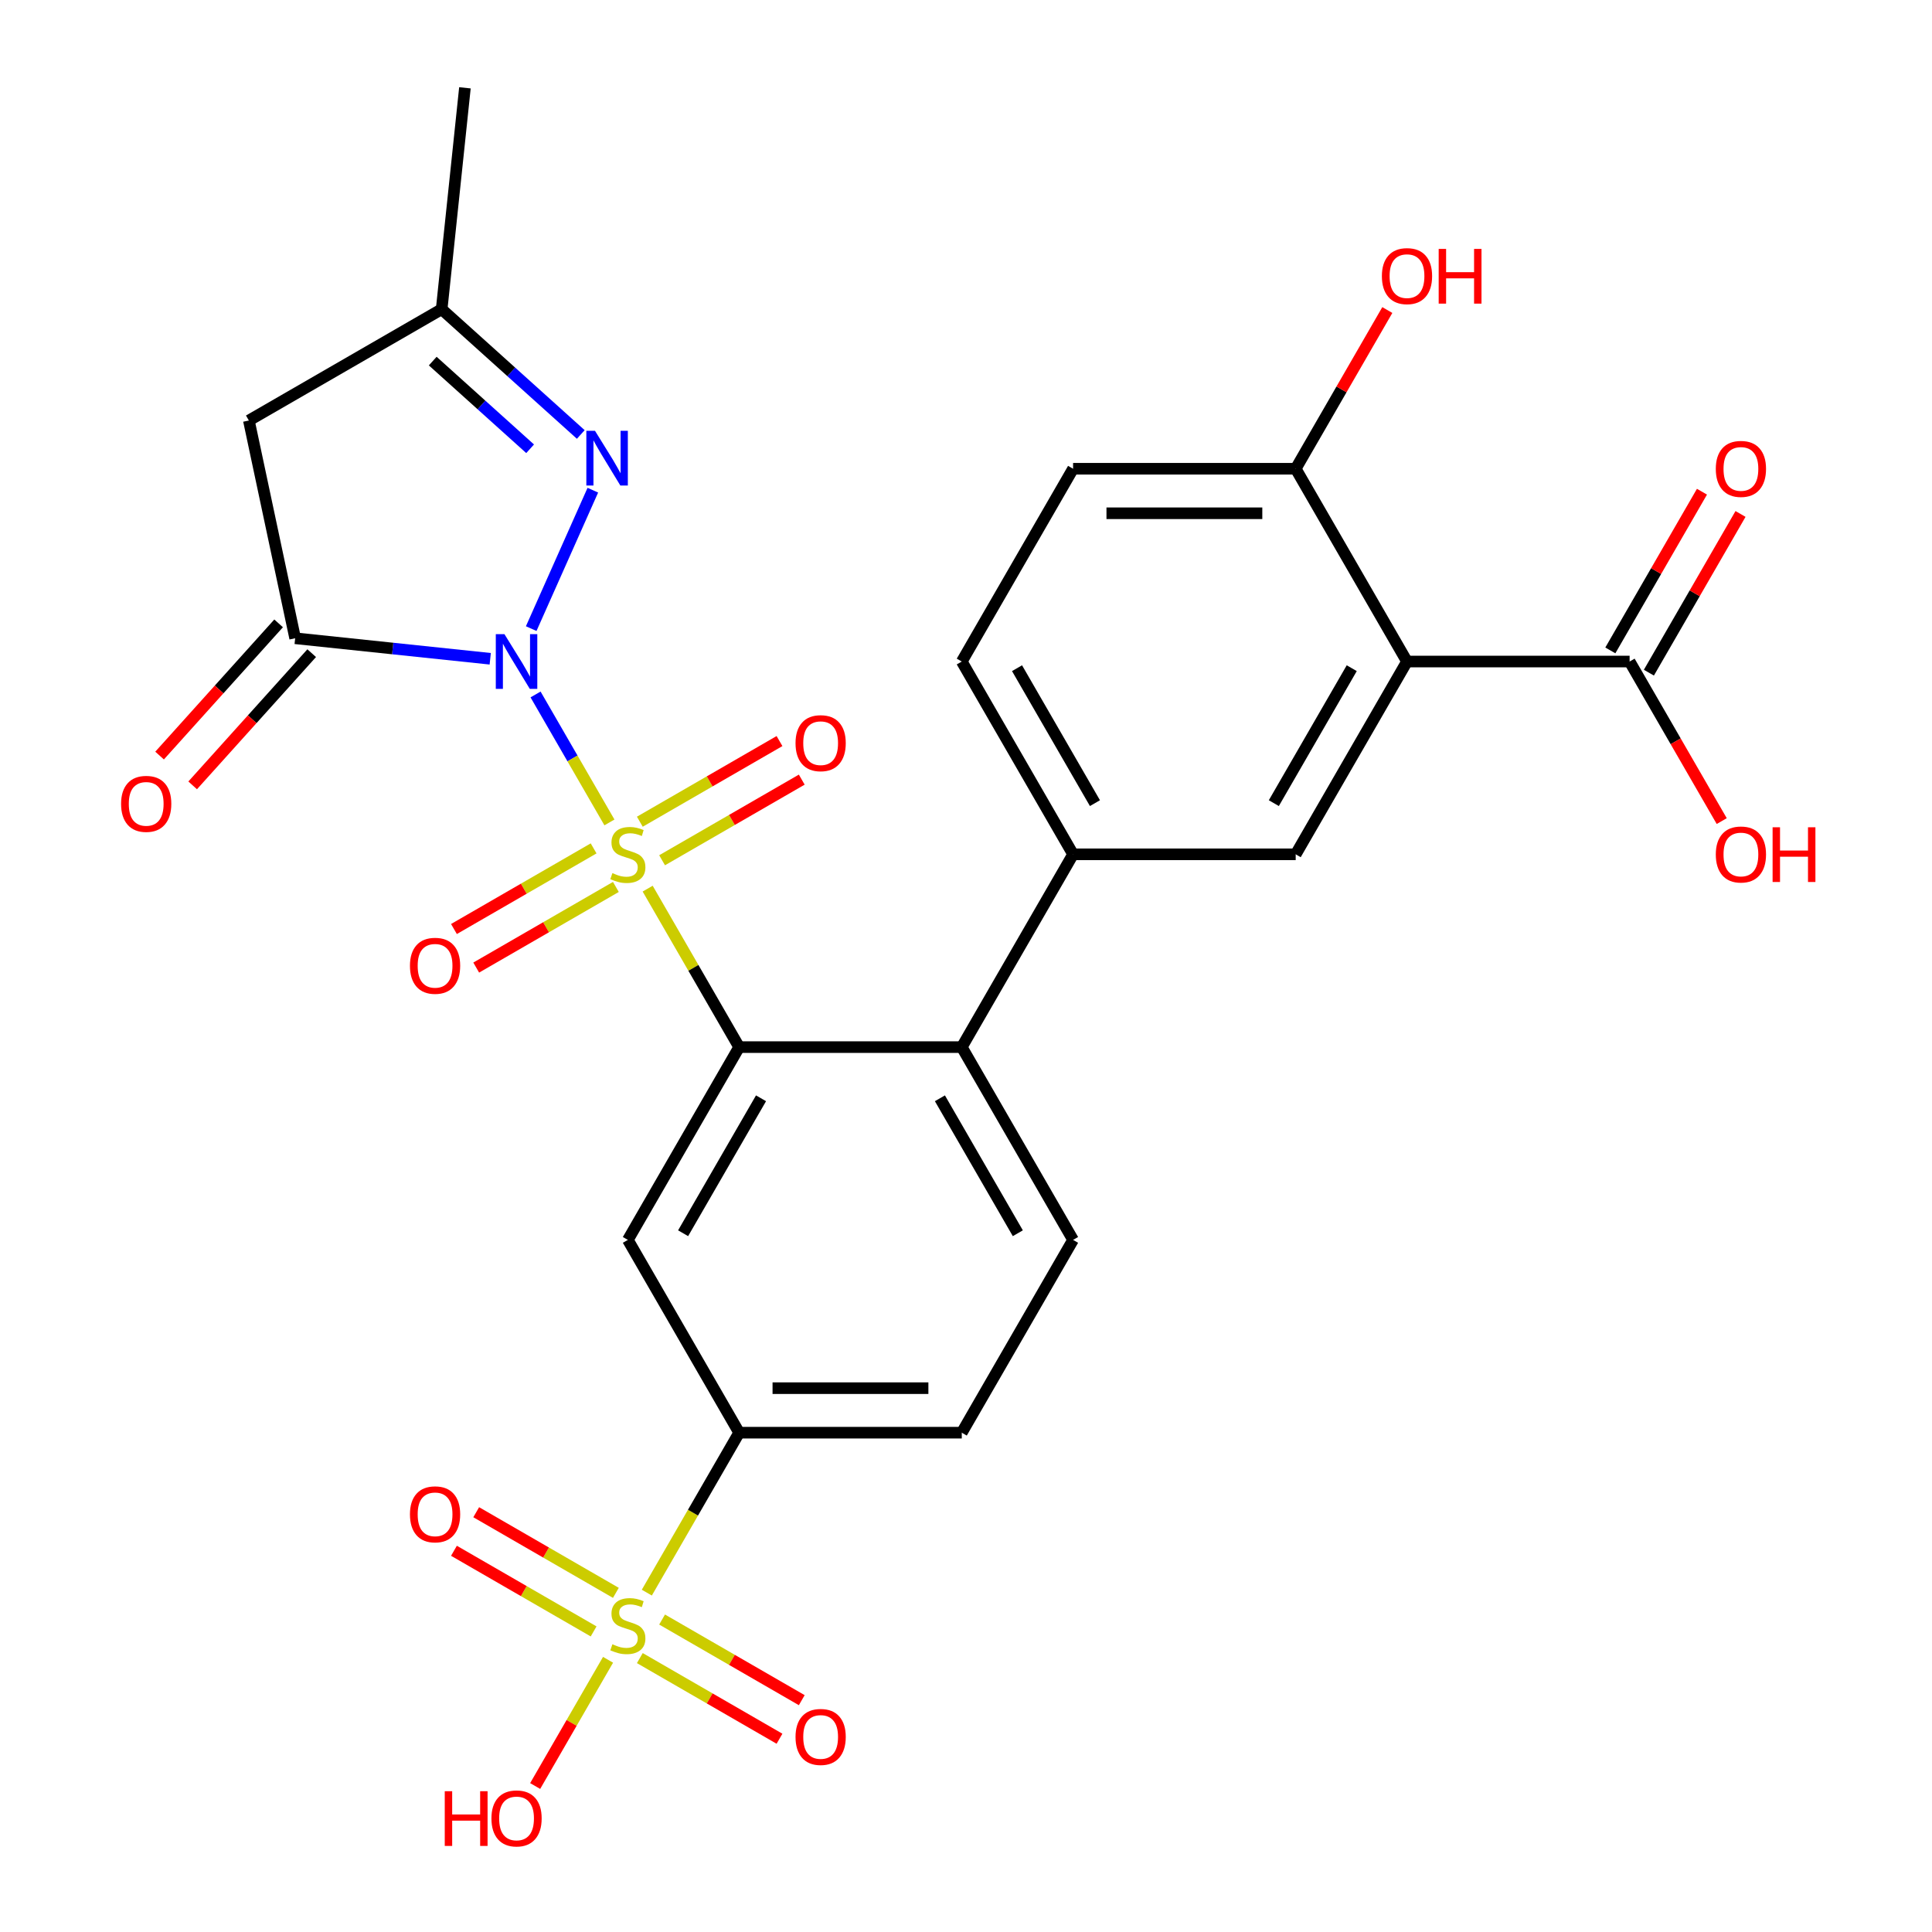 <?xml version='1.0' encoding='iso-8859-1'?>
<svg version='1.1' baseProfile='full'
              xmlns='http://www.w3.org/2000/svg'
                      xmlns:rdkit='http://www.rdkit.org/xml'
                      xmlns:xlink='http://www.w3.org/1999/xlink'
                  xml:space='preserve'
width='1000px' height='1000px' viewBox='0 0 1000 1000'>
<!-- END OF HEADER -->
<rect style='opacity:1.0;fill:#FFFFFF;stroke:none' width='1000' height='1000' x='0' y='0'> </rect>
<path class='bond-0' d='M 277.203,359.45 L 296.324,392.569' style='fill:none;fill-rule:evenodd;stroke:#0000FF;stroke-width:6px;stroke-linecap:butt;stroke-linejoin:miter;stroke-opacity:1' />
<path class='bond-0' d='M 296.324,392.569 L 315.446,425.687' style='fill:none;fill-rule:evenodd;stroke:#CCCC00;stroke-width:6px;stroke-linecap:butt;stroke-linejoin:miter;stroke-opacity:1' />
<path class='bond-3' d='M 253.744,340.978 L 203.258,335.671' style='fill:none;fill-rule:evenodd;stroke:#0000FF;stroke-width:6px;stroke-linecap:butt;stroke-linejoin:miter;stroke-opacity:1' />
<path class='bond-3' d='M 203.258,335.671 L 152.772,330.365' style='fill:none;fill-rule:evenodd;stroke:#000000;stroke-width:6px;stroke-linecap:butt;stroke-linejoin:miter;stroke-opacity:1' />
<path class='bond-4' d='M 274.952,325.369 L 306.851,253.721' style='fill:none;fill-rule:evenodd;stroke:#0000FF;stroke-width:6px;stroke-linecap:butt;stroke-linejoin:miter;stroke-opacity:1' />
<path class='bond-1' d='M 335.231,459.957 L 358.91,500.97' style='fill:none;fill-rule:evenodd;stroke:#CCCC00;stroke-width:6px;stroke-linecap:butt;stroke-linejoin:miter;stroke-opacity:1' />
<path class='bond-1' d='M 358.91,500.97 L 382.589,541.983' style='fill:none;fill-rule:evenodd;stroke:#000000;stroke-width:6px;stroke-linecap:butt;stroke-linejoin:miter;stroke-opacity:1' />
<path class='bond-14' d='M 307.255,439.123 L 271.11,459.991' style='fill:none;fill-rule:evenodd;stroke:#CCCC00;stroke-width:6px;stroke-linecap:butt;stroke-linejoin:miter;stroke-opacity:1' />
<path class='bond-14' d='M 271.11,459.991 L 234.964,480.86' style='fill:none;fill-rule:evenodd;stroke:#FF0000;stroke-width:6px;stroke-linecap:butt;stroke-linejoin:miter;stroke-opacity:1' />
<path class='bond-14' d='M 318.777,459.08 L 282.632,479.949' style='fill:none;fill-rule:evenodd;stroke:#CCCC00;stroke-width:6px;stroke-linecap:butt;stroke-linejoin:miter;stroke-opacity:1' />
<path class='bond-14' d='M 282.632,479.949 L 246.487,500.817' style='fill:none;fill-rule:evenodd;stroke:#FF0000;stroke-width:6px;stroke-linecap:butt;stroke-linejoin:miter;stroke-opacity:1' />
<path class='bond-15' d='M 342.699,445.269 L 378.844,424.401' style='fill:none;fill-rule:evenodd;stroke:#CCCC00;stroke-width:6px;stroke-linecap:butt;stroke-linejoin:miter;stroke-opacity:1' />
<path class='bond-15' d='M 378.844,424.401 L 414.99,403.532' style='fill:none;fill-rule:evenodd;stroke:#FF0000;stroke-width:6px;stroke-linecap:butt;stroke-linejoin:miter;stroke-opacity:1' />
<path class='bond-15' d='M 331.176,425.312 L 367.322,404.443' style='fill:none;fill-rule:evenodd;stroke:#CCCC00;stroke-width:6px;stroke-linecap:butt;stroke-linejoin:miter;stroke-opacity:1' />
<path class='bond-15' d='M 367.322,404.443 L 403.467,383.575' style='fill:none;fill-rule:evenodd;stroke:#FF0000;stroke-width:6px;stroke-linecap:butt;stroke-linejoin:miter;stroke-opacity:1' />
<path class='bond-6' d='M 382.589,541.983 L 324.977,641.77' style='fill:none;fill-rule:evenodd;stroke:#000000;stroke-width:6px;stroke-linecap:butt;stroke-linejoin:miter;stroke-opacity:1' />
<path class='bond-6' d='M 393.904,568.473 L 353.576,638.324' style='fill:none;fill-rule:evenodd;stroke:#000000;stroke-width:6px;stroke-linecap:butt;stroke-linejoin:miter;stroke-opacity:1' />
<path class='bond-7' d='M 382.589,541.983 L 497.813,541.983' style='fill:none;fill-rule:evenodd;stroke:#000000;stroke-width:6px;stroke-linecap:butt;stroke-linejoin:miter;stroke-opacity:1' />
<path class='bond-2' d='M 334.792,824.343 L 358.69,782.95' style='fill:none;fill-rule:evenodd;stroke:#CCCC00;stroke-width:6px;stroke-linecap:butt;stroke-linejoin:miter;stroke-opacity:1' />
<path class='bond-2' d='M 358.69,782.95 L 382.589,741.557' style='fill:none;fill-rule:evenodd;stroke:#000000;stroke-width:6px;stroke-linecap:butt;stroke-linejoin:miter;stroke-opacity:1' />
<path class='bond-18' d='M 318.777,824.459 L 282.632,803.591' style='fill:none;fill-rule:evenodd;stroke:#CCCC00;stroke-width:6px;stroke-linecap:butt;stroke-linejoin:miter;stroke-opacity:1' />
<path class='bond-18' d='M 282.632,803.591 L 246.487,782.722' style='fill:none;fill-rule:evenodd;stroke:#FF0000;stroke-width:6px;stroke-linecap:butt;stroke-linejoin:miter;stroke-opacity:1' />
<path class='bond-18' d='M 307.255,844.417 L 271.11,823.548' style='fill:none;fill-rule:evenodd;stroke:#CCCC00;stroke-width:6px;stroke-linecap:butt;stroke-linejoin:miter;stroke-opacity:1' />
<path class='bond-18' d='M 271.11,823.548 L 234.964,802.679' style='fill:none;fill-rule:evenodd;stroke:#FF0000;stroke-width:6px;stroke-linecap:butt;stroke-linejoin:miter;stroke-opacity:1' />
<path class='bond-19' d='M 331.176,858.227 L 367.322,879.096' style='fill:none;fill-rule:evenodd;stroke:#CCCC00;stroke-width:6px;stroke-linecap:butt;stroke-linejoin:miter;stroke-opacity:1' />
<path class='bond-19' d='M 367.322,879.096 L 403.467,899.965' style='fill:none;fill-rule:evenodd;stroke:#FF0000;stroke-width:6px;stroke-linecap:butt;stroke-linejoin:miter;stroke-opacity:1' />
<path class='bond-19' d='M 342.699,838.27 L 378.844,859.139' style='fill:none;fill-rule:evenodd;stroke:#CCCC00;stroke-width:6px;stroke-linecap:butt;stroke-linejoin:miter;stroke-opacity:1' />
<path class='bond-19' d='M 378.844,859.139 L 414.99,880.007' style='fill:none;fill-rule:evenodd;stroke:#FF0000;stroke-width:6px;stroke-linecap:butt;stroke-linejoin:miter;stroke-opacity:1' />
<path class='bond-22' d='M 314.723,859.104 L 295.861,891.773' style='fill:none;fill-rule:evenodd;stroke:#CCCC00;stroke-width:6px;stroke-linecap:butt;stroke-linejoin:miter;stroke-opacity:1' />
<path class='bond-22' d='M 295.861,891.773 L 277,924.442' style='fill:none;fill-rule:evenodd;stroke:#FF0000;stroke-width:6px;stroke-linecap:butt;stroke-linejoin:miter;stroke-opacity:1' />
<path class='bond-9' d='M 152.772,330.365 L 128.816,217.659' style='fill:none;fill-rule:evenodd;stroke:#000000;stroke-width:6px;stroke-linecap:butt;stroke-linejoin:miter;stroke-opacity:1' />
<path class='bond-20' d='M 144.209,322.655 L 113.403,356.869' style='fill:none;fill-rule:evenodd;stroke:#000000;stroke-width:6px;stroke-linecap:butt;stroke-linejoin:miter;stroke-opacity:1' />
<path class='bond-20' d='M 113.403,356.869 L 82.597,391.083' style='fill:none;fill-rule:evenodd;stroke:#FF0000;stroke-width:6px;stroke-linecap:butt;stroke-linejoin:miter;stroke-opacity:1' />
<path class='bond-20' d='M 161.335,338.075 L 130.529,372.289' style='fill:none;fill-rule:evenodd;stroke:#000000;stroke-width:6px;stroke-linecap:butt;stroke-linejoin:miter;stroke-opacity:1' />
<path class='bond-20' d='M 130.529,372.289 L 99.723,406.503' style='fill:none;fill-rule:evenodd;stroke:#FF0000;stroke-width:6px;stroke-linecap:butt;stroke-linejoin:miter;stroke-opacity:1' />
<path class='bond-13' d='M 300.61,224.883 L 264.606,192.465' style='fill:none;fill-rule:evenodd;stroke:#0000FF;stroke-width:6px;stroke-linecap:butt;stroke-linejoin:miter;stroke-opacity:1' />
<path class='bond-13' d='M 264.606,192.465 L 228.603,160.047' style='fill:none;fill-rule:evenodd;stroke:#000000;stroke-width:6px;stroke-linecap:butt;stroke-linejoin:miter;stroke-opacity:1' />
<path class='bond-13' d='M 274.389,232.283 L 249.186,209.591' style='fill:none;fill-rule:evenodd;stroke:#0000FF;stroke-width:6px;stroke-linecap:butt;stroke-linejoin:miter;stroke-opacity:1' />
<path class='bond-13' d='M 249.186,209.591 L 223.984,186.898' style='fill:none;fill-rule:evenodd;stroke:#000000;stroke-width:6px;stroke-linecap:butt;stroke-linejoin:miter;stroke-opacity:1' />
<path class='bond-5' d='M 728.26,342.409 L 670.648,442.196' style='fill:none;fill-rule:evenodd;stroke:#000000;stroke-width:6px;stroke-linecap:butt;stroke-linejoin:miter;stroke-opacity:1' />
<path class='bond-5' d='M 699.661,345.855 L 659.333,415.706' style='fill:none;fill-rule:evenodd;stroke:#000000;stroke-width:6px;stroke-linecap:butt;stroke-linejoin:miter;stroke-opacity:1' />
<path class='bond-12' d='M 728.26,342.409 L 843.484,342.409' style='fill:none;fill-rule:evenodd;stroke:#000000;stroke-width:6px;stroke-linecap:butt;stroke-linejoin:miter;stroke-opacity:1' />
<path class='bond-31' d='M 728.26,342.409 L 670.648,242.622' style='fill:none;fill-rule:evenodd;stroke:#000000;stroke-width:6px;stroke-linecap:butt;stroke-linejoin:miter;stroke-opacity:1' />
<path class='bond-8' d='M 324.977,641.77 L 382.589,741.557' style='fill:none;fill-rule:evenodd;stroke:#000000;stroke-width:6px;stroke-linecap:butt;stroke-linejoin:miter;stroke-opacity:1' />
<path class='bond-11' d='M 497.813,541.983 L 555.425,442.196' style='fill:none;fill-rule:evenodd;stroke:#000000;stroke-width:6px;stroke-linecap:butt;stroke-linejoin:miter;stroke-opacity:1' />
<path class='bond-16' d='M 497.813,541.983 L 555.425,641.77' style='fill:none;fill-rule:evenodd;stroke:#000000;stroke-width:6px;stroke-linecap:butt;stroke-linejoin:miter;stroke-opacity:1' />
<path class='bond-16' d='M 486.497,568.473 L 526.825,638.324' style='fill:none;fill-rule:evenodd;stroke:#000000;stroke-width:6px;stroke-linecap:butt;stroke-linejoin:miter;stroke-opacity:1' />
<path class='bond-30' d='M 382.589,741.557 L 497.813,741.557' style='fill:none;fill-rule:evenodd;stroke:#000000;stroke-width:6px;stroke-linecap:butt;stroke-linejoin:miter;stroke-opacity:1' />
<path class='bond-30' d='M 399.872,718.512 L 480.529,718.512' style='fill:none;fill-rule:evenodd;stroke:#000000;stroke-width:6px;stroke-linecap:butt;stroke-linejoin:miter;stroke-opacity:1' />
<path class='bond-29' d='M 128.816,217.659 L 228.603,160.047' style='fill:none;fill-rule:evenodd;stroke:#000000;stroke-width:6px;stroke-linecap:butt;stroke-linejoin:miter;stroke-opacity:1' />
<path class='bond-10' d='M 670.648,442.196 L 555.425,442.196' style='fill:none;fill-rule:evenodd;stroke:#000000;stroke-width:6px;stroke-linecap:butt;stroke-linejoin:miter;stroke-opacity:1' />
<path class='bond-23' d='M 555.425,442.196 L 497.813,342.409' style='fill:none;fill-rule:evenodd;stroke:#000000;stroke-width:6px;stroke-linecap:butt;stroke-linejoin:miter;stroke-opacity:1' />
<path class='bond-23' d='M 566.74,415.706 L 526.412,345.855' style='fill:none;fill-rule:evenodd;stroke:#000000;stroke-width:6px;stroke-linecap:butt;stroke-linejoin:miter;stroke-opacity:1' />
<path class='bond-24' d='M 853.463,348.17 L 877.177,307.097' style='fill:none;fill-rule:evenodd;stroke:#000000;stroke-width:6px;stroke-linecap:butt;stroke-linejoin:miter;stroke-opacity:1' />
<path class='bond-24' d='M 877.177,307.097 L 900.89,266.024' style='fill:none;fill-rule:evenodd;stroke:#FF0000;stroke-width:6px;stroke-linecap:butt;stroke-linejoin:miter;stroke-opacity:1' />
<path class='bond-24' d='M 833.506,336.648 L 857.219,295.575' style='fill:none;fill-rule:evenodd;stroke:#000000;stroke-width:6px;stroke-linecap:butt;stroke-linejoin:miter;stroke-opacity:1' />
<path class='bond-24' d='M 857.219,295.575 L 880.933,254.502' style='fill:none;fill-rule:evenodd;stroke:#FF0000;stroke-width:6px;stroke-linecap:butt;stroke-linejoin:miter;stroke-opacity:1' />
<path class='bond-26' d='M 843.484,342.409 L 867.325,383.702' style='fill:none;fill-rule:evenodd;stroke:#000000;stroke-width:6px;stroke-linecap:butt;stroke-linejoin:miter;stroke-opacity:1' />
<path class='bond-26' d='M 867.325,383.702 L 891.165,424.996' style='fill:none;fill-rule:evenodd;stroke:#FF0000;stroke-width:6px;stroke-linecap:butt;stroke-linejoin:miter;stroke-opacity:1' />
<path class='bond-28' d='M 228.603,160.047 L 240.647,45.455' style='fill:none;fill-rule:evenodd;stroke:#000000;stroke-width:6px;stroke-linecap:butt;stroke-linejoin:miter;stroke-opacity:1' />
<path class='bond-21' d='M 555.425,641.77 L 497.813,741.557' style='fill:none;fill-rule:evenodd;stroke:#000000;stroke-width:6px;stroke-linecap:butt;stroke-linejoin:miter;stroke-opacity:1' />
<path class='bond-17' d='M 670.648,242.622 L 555.425,242.622' style='fill:none;fill-rule:evenodd;stroke:#000000;stroke-width:6px;stroke-linecap:butt;stroke-linejoin:miter;stroke-opacity:1' />
<path class='bond-17' d='M 653.365,265.667 L 572.708,265.667' style='fill:none;fill-rule:evenodd;stroke:#000000;stroke-width:6px;stroke-linecap:butt;stroke-linejoin:miter;stroke-opacity:1' />
<path class='bond-27' d='M 670.648,242.622 L 694.362,201.549' style='fill:none;fill-rule:evenodd;stroke:#000000;stroke-width:6px;stroke-linecap:butt;stroke-linejoin:miter;stroke-opacity:1' />
<path class='bond-27' d='M 694.362,201.549 L 718.076,160.476' style='fill:none;fill-rule:evenodd;stroke:#FF0000;stroke-width:6px;stroke-linecap:butt;stroke-linejoin:miter;stroke-opacity:1' />
<path class='bond-25' d='M 497.813,342.409 L 555.425,242.622' style='fill:none;fill-rule:evenodd;stroke:#000000;stroke-width:6px;stroke-linecap:butt;stroke-linejoin:miter;stroke-opacity:1' />
<path  class='atom-0' d='M 261.105 328.249
L 270.385 343.249
Q 271.305 344.729, 272.785 347.409
Q 274.265 350.089, 274.345 350.249
L 274.345 328.249
L 278.105 328.249
L 278.105 356.569
L 274.225 356.569
L 264.265 340.169
Q 263.105 338.249, 261.865 336.049
Q 260.665 333.849, 260.305 333.169
L 260.305 356.569
L 256.625 356.569
L 256.625 328.249
L 261.105 328.249
' fill='#0000FF'/>
<path  class='atom-1' d='M 316.977 451.916
Q 317.297 452.036, 318.617 452.596
Q 319.937 453.156, 321.377 453.516
Q 322.857 453.836, 324.297 453.836
Q 326.977 453.836, 328.537 452.556
Q 330.097 451.236, 330.097 448.956
Q 330.097 447.396, 329.297 446.436
Q 328.537 445.476, 327.337 444.956
Q 326.137 444.436, 324.137 443.836
Q 321.617 443.076, 320.097 442.356
Q 318.617 441.636, 317.537 440.116
Q 316.497 438.596, 316.497 436.036
Q 316.497 432.476, 318.897 430.276
Q 321.337 428.076, 326.137 428.076
Q 329.417 428.076, 333.137 429.636
L 332.217 432.716
Q 328.817 431.316, 326.257 431.316
Q 323.497 431.316, 321.977 432.476
Q 320.457 433.596, 320.497 435.556
Q 320.497 437.076, 321.257 437.996
Q 322.057 438.916, 323.177 439.436
Q 324.337 439.956, 326.257 440.556
Q 328.817 441.356, 330.337 442.156
Q 331.857 442.956, 332.937 444.596
Q 334.057 446.196, 334.057 448.956
Q 334.057 452.876, 331.417 454.996
Q 328.817 457.076, 324.457 457.076
Q 321.937 457.076, 320.017 456.516
Q 318.137 455.996, 315.897 455.076
L 316.977 451.916
' fill='#CCCC00'/>
<path  class='atom-3' d='M 316.977 851.063
Q 317.297 851.183, 318.617 851.743
Q 319.937 852.303, 321.377 852.663
Q 322.857 852.983, 324.297 852.983
Q 326.977 852.983, 328.537 851.703
Q 330.097 850.383, 330.097 848.103
Q 330.097 846.543, 329.297 845.583
Q 328.537 844.623, 327.337 844.103
Q 326.137 843.583, 324.137 842.983
Q 321.617 842.223, 320.097 841.503
Q 318.617 840.783, 317.537 839.263
Q 316.497 837.743, 316.497 835.183
Q 316.497 831.623, 318.897 829.423
Q 321.337 827.223, 326.137 827.223
Q 329.417 827.223, 333.137 828.783
L 332.217 831.863
Q 328.817 830.463, 326.257 830.463
Q 323.497 830.463, 321.977 831.623
Q 320.457 832.743, 320.497 834.703
Q 320.497 836.223, 321.257 837.143
Q 322.057 838.063, 323.177 838.583
Q 324.337 839.103, 326.257 839.703
Q 328.817 840.503, 330.337 841.303
Q 331.857 842.103, 332.937 843.743
Q 334.057 845.343, 334.057 848.103
Q 334.057 852.023, 331.417 854.143
Q 328.817 856.223, 324.457 856.223
Q 321.937 856.223, 320.017 855.663
Q 318.137 855.143, 315.897 854.223
L 316.977 851.063
' fill='#CCCC00'/>
<path  class='atom-5' d='M 307.971 222.987
L 317.251 237.987
Q 318.171 239.467, 319.651 242.147
Q 321.131 244.827, 321.211 244.987
L 321.211 222.987
L 324.971 222.987
L 324.971 251.307
L 321.091 251.307
L 311.131 234.907
Q 309.971 232.987, 308.731 230.787
Q 307.531 228.587, 307.171 227.907
L 307.171 251.307
L 303.491 251.307
L 303.491 222.987
L 307.971 222.987
' fill='#0000FF'/>
<path  class='atom-15' d='M 212.19 499.888
Q 212.19 493.088, 215.55 489.288
Q 218.91 485.488, 225.19 485.488
Q 231.47 485.488, 234.83 489.288
Q 238.19 493.088, 238.19 499.888
Q 238.19 506.768, 234.79 510.688
Q 231.39 514.568, 225.19 514.568
Q 218.95 514.568, 215.55 510.688
Q 212.19 506.808, 212.19 499.888
M 225.19 511.368
Q 229.51 511.368, 231.83 508.488
Q 234.19 505.568, 234.19 499.888
Q 234.19 494.328, 231.83 491.528
Q 229.51 488.688, 225.19 488.688
Q 220.87 488.688, 218.51 491.488
Q 216.19 494.288, 216.19 499.888
Q 216.19 505.608, 218.51 508.488
Q 220.87 511.368, 225.19 511.368
' fill='#FF0000'/>
<path  class='atom-16' d='M 411.764 384.664
Q 411.764 377.864, 415.124 374.064
Q 418.484 370.264, 424.764 370.264
Q 431.044 370.264, 434.404 374.064
Q 437.764 377.864, 437.764 384.664
Q 437.764 391.544, 434.364 395.464
Q 430.964 399.344, 424.764 399.344
Q 418.524 399.344, 415.124 395.464
Q 411.764 391.584, 411.764 384.664
M 424.764 396.144
Q 429.084 396.144, 431.404 393.264
Q 433.764 390.344, 433.764 384.664
Q 433.764 379.104, 431.404 376.304
Q 429.084 373.464, 424.764 373.464
Q 420.444 373.464, 418.084 376.264
Q 415.764 379.064, 415.764 384.664
Q 415.764 390.384, 418.084 393.264
Q 420.444 396.144, 424.764 396.144
' fill='#FF0000'/>
<path  class='atom-19' d='M 212.19 783.811
Q 212.19 777.011, 215.55 773.211
Q 218.91 769.411, 225.19 769.411
Q 231.47 769.411, 234.83 773.211
Q 238.19 777.011, 238.19 783.811
Q 238.19 790.691, 234.79 794.611
Q 231.39 798.491, 225.19 798.491
Q 218.95 798.491, 215.55 794.611
Q 212.19 790.731, 212.19 783.811
M 225.19 795.291
Q 229.51 795.291, 231.83 792.411
Q 234.19 789.491, 234.19 783.811
Q 234.19 778.251, 231.83 775.451
Q 229.51 772.611, 225.19 772.611
Q 220.87 772.611, 218.51 775.411
Q 216.19 778.211, 216.19 783.811
Q 216.19 789.531, 218.51 792.411
Q 220.87 795.291, 225.19 795.291
' fill='#FF0000'/>
<path  class='atom-20' d='M 411.764 899.035
Q 411.764 892.235, 415.124 888.435
Q 418.484 884.635, 424.764 884.635
Q 431.044 884.635, 434.404 888.435
Q 437.764 892.235, 437.764 899.035
Q 437.764 905.915, 434.364 909.835
Q 430.964 913.715, 424.764 913.715
Q 418.524 913.715, 415.124 909.835
Q 411.764 905.955, 411.764 899.035
M 424.764 910.515
Q 429.084 910.515, 431.404 907.635
Q 433.764 904.715, 433.764 899.035
Q 433.764 893.475, 431.404 890.675
Q 429.084 887.835, 424.764 887.835
Q 420.444 887.835, 418.084 890.635
Q 415.764 893.435, 415.764 899.035
Q 415.764 904.755, 418.084 907.635
Q 420.444 910.515, 424.764 910.515
' fill='#FF0000'/>
<path  class='atom-21' d='M 62.672 416.073
Q 62.672 409.273, 66.032 405.473
Q 69.392 401.673, 75.672 401.673
Q 81.952 401.673, 85.312 405.473
Q 88.672 409.273, 88.672 416.073
Q 88.672 422.953, 85.272 426.873
Q 81.872 430.753, 75.672 430.753
Q 69.432 430.753, 66.032 426.873
Q 62.672 422.993, 62.672 416.073
M 75.672 427.553
Q 79.992 427.553, 82.312 424.673
Q 84.672 421.753, 84.672 416.073
Q 84.672 410.513, 82.312 407.713
Q 79.992 404.873, 75.672 404.873
Q 71.352 404.873, 68.992 407.673
Q 66.672 410.473, 66.672 416.073
Q 66.672 421.793, 68.992 424.673
Q 71.352 427.553, 75.672 427.553
' fill='#FF0000'/>
<path  class='atom-23' d='M 230.205 927.13
L 234.045 927.13
L 234.045 939.17
L 248.525 939.17
L 248.525 927.13
L 252.365 927.13
L 252.365 955.45
L 248.525 955.45
L 248.525 942.37
L 234.045 942.37
L 234.045 955.45
L 230.205 955.45
L 230.205 927.13
' fill='#FF0000'/>
<path  class='atom-23' d='M 254.365 941.21
Q 254.365 934.41, 257.725 930.61
Q 261.085 926.81, 267.365 926.81
Q 273.645 926.81, 277.005 930.61
Q 280.365 934.41, 280.365 941.21
Q 280.365 948.09, 276.965 952.01
Q 273.565 955.89, 267.365 955.89
Q 261.125 955.89, 257.725 952.01
Q 254.365 948.13, 254.365 941.21
M 267.365 952.69
Q 271.685 952.69, 274.005 949.81
Q 276.365 946.89, 276.365 941.21
Q 276.365 935.65, 274.005 932.85
Q 271.685 930.01, 267.365 930.01
Q 263.045 930.01, 260.685 932.81
Q 258.365 935.61, 258.365 941.21
Q 258.365 946.93, 260.685 949.81
Q 263.045 952.69, 267.365 952.69
' fill='#FF0000'/>
<path  class='atom-25' d='M 888.096 242.702
Q 888.096 235.902, 891.456 232.102
Q 894.816 228.302, 901.096 228.302
Q 907.376 228.302, 910.736 232.102
Q 914.096 235.902, 914.096 242.702
Q 914.096 249.582, 910.696 253.502
Q 907.296 257.382, 901.096 257.382
Q 894.856 257.382, 891.456 253.502
Q 888.096 249.622, 888.096 242.702
M 901.096 254.182
Q 905.416 254.182, 907.736 251.302
Q 910.096 248.382, 910.096 242.702
Q 910.096 237.142, 907.736 234.342
Q 905.416 231.502, 901.096 231.502
Q 896.776 231.502, 894.416 234.302
Q 892.096 237.102, 892.096 242.702
Q 892.096 248.422, 894.416 251.302
Q 896.776 254.182, 901.096 254.182
' fill='#FF0000'/>
<path  class='atom-27' d='M 888.096 442.276
Q 888.096 435.476, 891.456 431.676
Q 894.816 427.876, 901.096 427.876
Q 907.376 427.876, 910.736 431.676
Q 914.096 435.476, 914.096 442.276
Q 914.096 449.156, 910.696 453.076
Q 907.296 456.956, 901.096 456.956
Q 894.856 456.956, 891.456 453.076
Q 888.096 449.196, 888.096 442.276
M 901.096 453.756
Q 905.416 453.756, 907.736 450.876
Q 910.096 447.956, 910.096 442.276
Q 910.096 436.716, 907.736 433.916
Q 905.416 431.076, 901.096 431.076
Q 896.776 431.076, 894.416 433.876
Q 892.096 436.676, 892.096 442.276
Q 892.096 447.996, 894.416 450.876
Q 896.776 453.756, 901.096 453.756
' fill='#FF0000'/>
<path  class='atom-27' d='M 917.496 428.196
L 921.336 428.196
L 921.336 440.236
L 935.816 440.236
L 935.816 428.196
L 939.656 428.196
L 939.656 456.516
L 935.816 456.516
L 935.816 443.436
L 921.336 443.436
L 921.336 456.516
L 917.496 456.516
L 917.496 428.196
' fill='#FF0000'/>
<path  class='atom-28' d='M 715.26 142.916
Q 715.26 136.116, 718.62 132.316
Q 721.98 128.516, 728.26 128.516
Q 734.54 128.516, 737.9 132.316
Q 741.26 136.116, 741.26 142.916
Q 741.26 149.796, 737.86 153.716
Q 734.46 157.596, 728.26 157.596
Q 722.02 157.596, 718.62 153.716
Q 715.26 149.836, 715.26 142.916
M 728.26 154.396
Q 732.58 154.396, 734.9 151.516
Q 737.26 148.596, 737.26 142.916
Q 737.26 137.356, 734.9 134.556
Q 732.58 131.716, 728.26 131.716
Q 723.94 131.716, 721.58 134.516
Q 719.26 137.316, 719.26 142.916
Q 719.26 148.636, 721.58 151.516
Q 723.94 154.396, 728.26 154.396
' fill='#FF0000'/>
<path  class='atom-28' d='M 744.66 128.836
L 748.5 128.836
L 748.5 140.876
L 762.98 140.876
L 762.98 128.836
L 766.82 128.836
L 766.82 157.156
L 762.98 157.156
L 762.98 144.076
L 748.5 144.076
L 748.5 157.156
L 744.66 157.156
L 744.66 128.836
' fill='#FF0000'/>
</svg>
